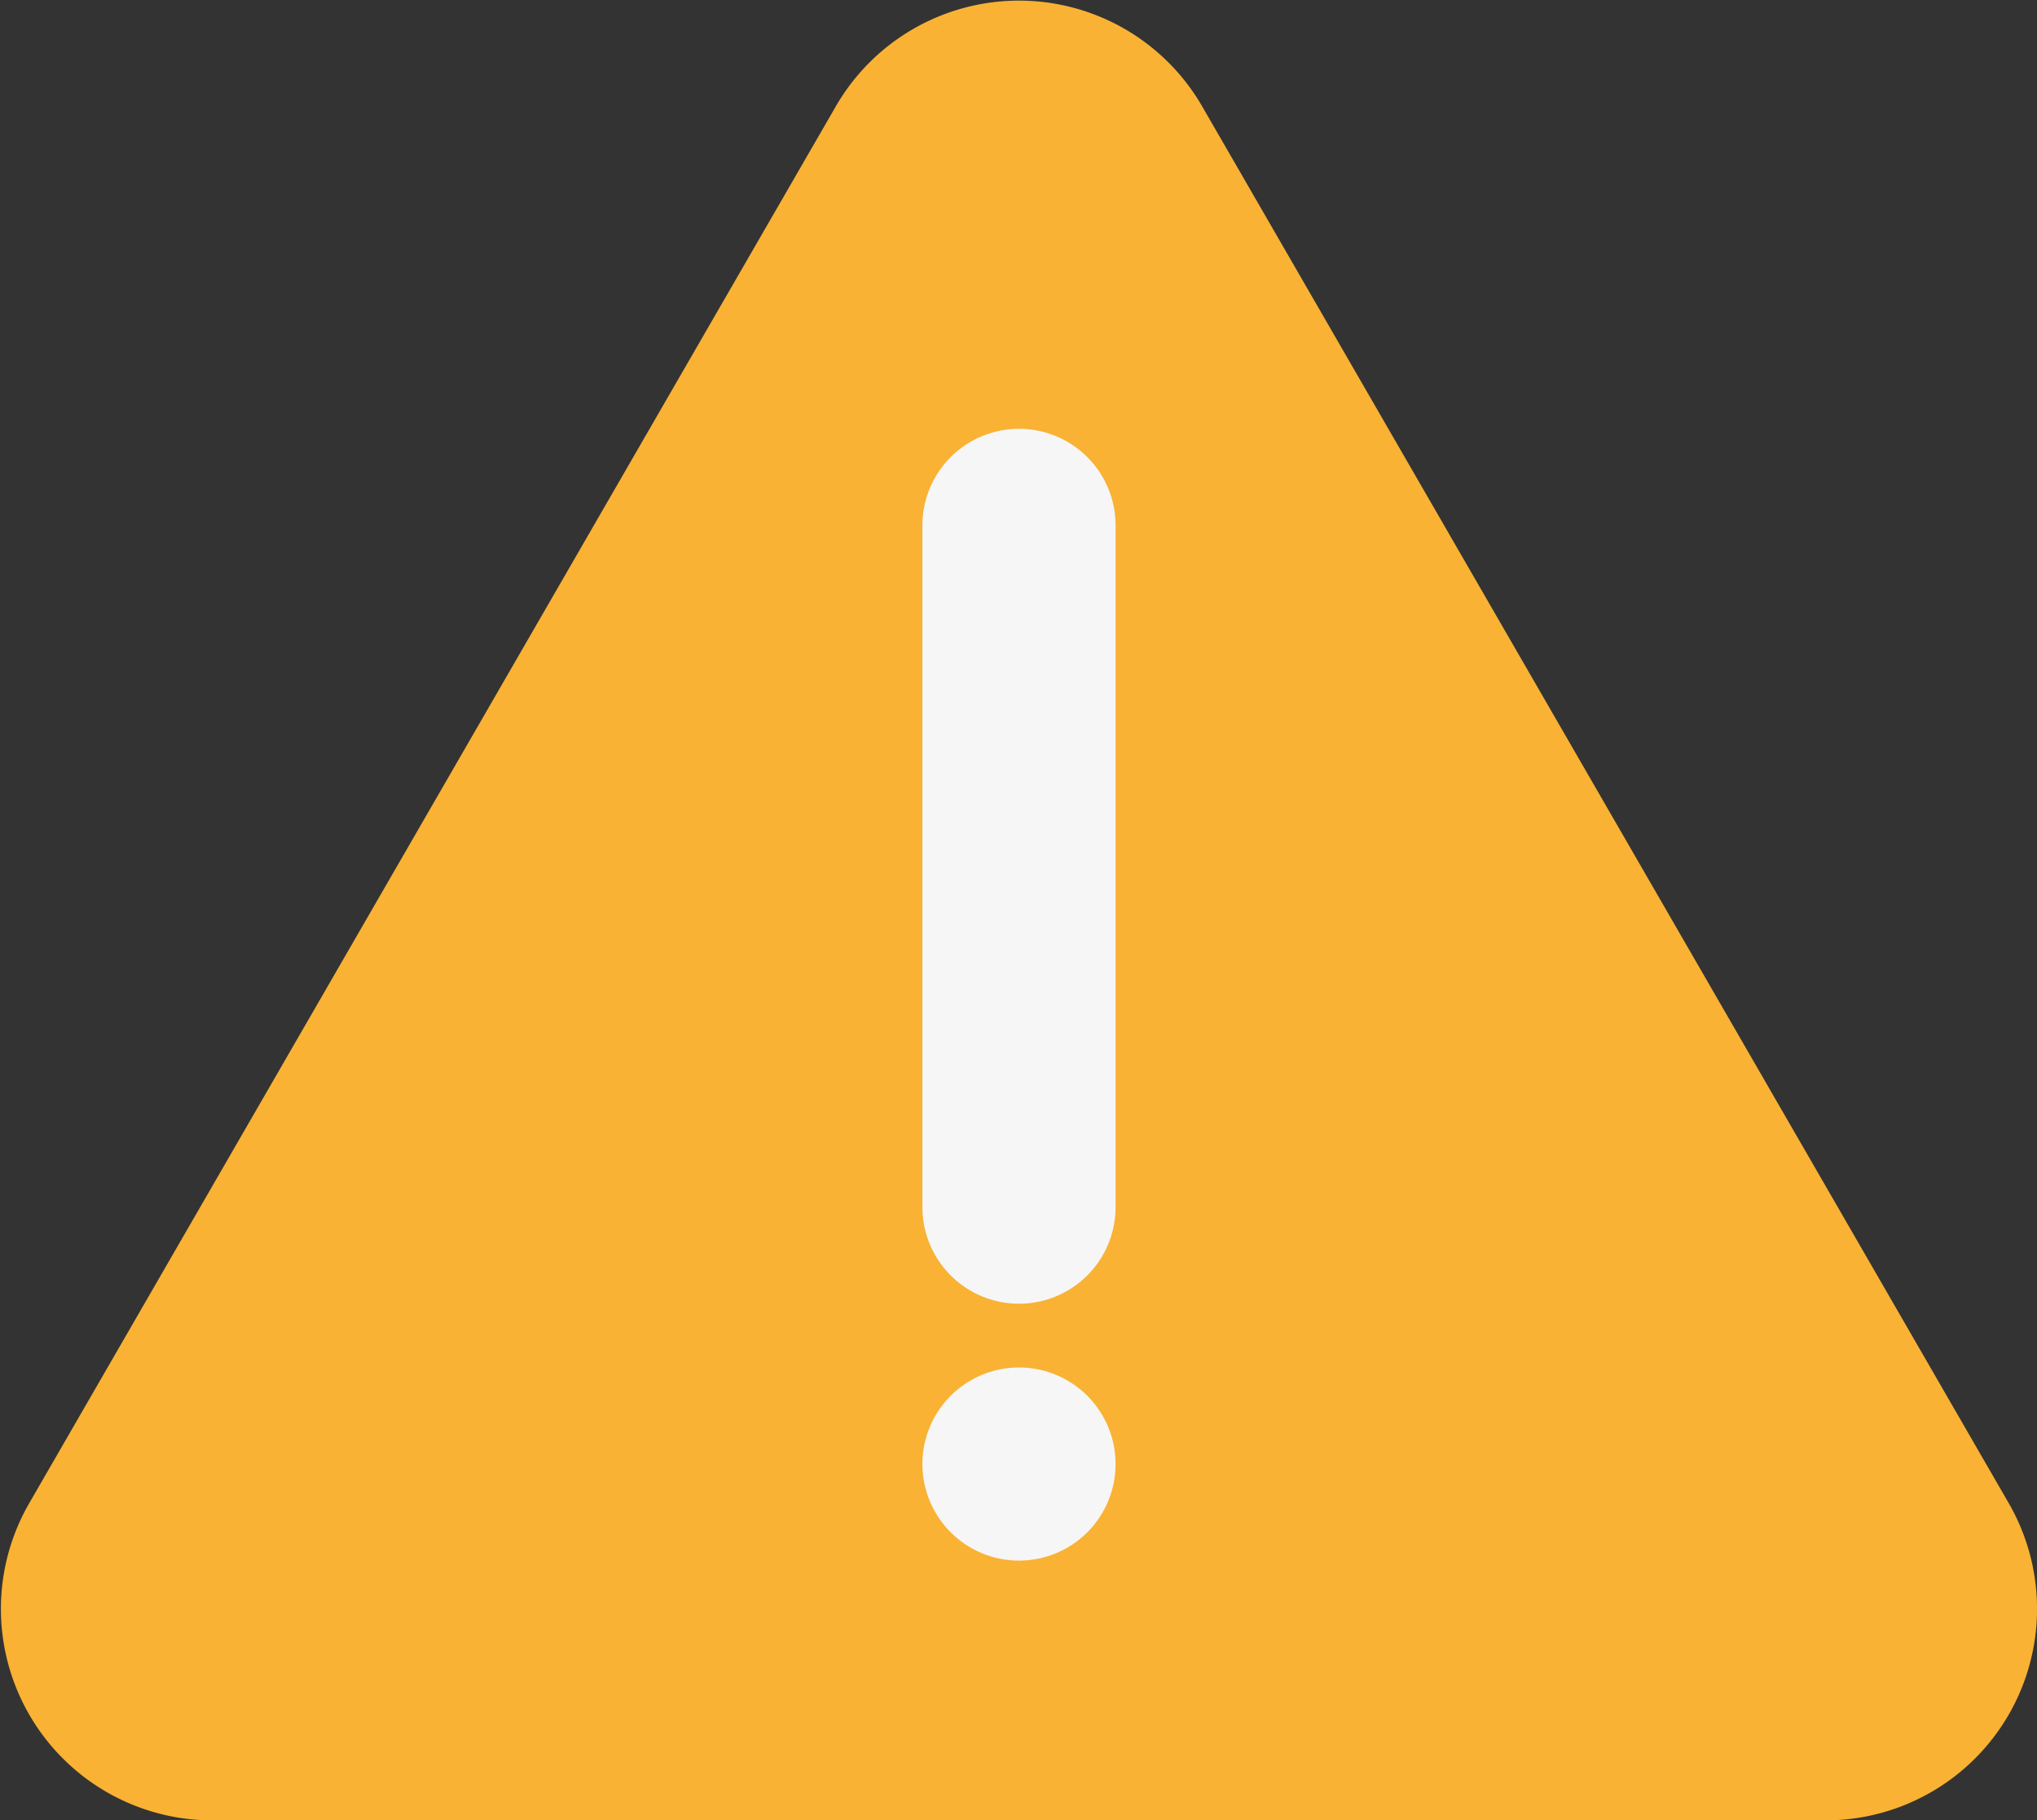<?xml version="1.0" encoding="UTF-8"?> <svg xmlns="http://www.w3.org/2000/svg" viewBox="0 0 21.09 18.85"><rect x="0" y="0" width="21.09" height="18.85" fill="#333333" stroke="none"/> <defs> <style>.cls-1{fill:#f9b233;}.cls-2{fill:none;stroke:#f6f6f6;stroke-linecap:round;stroke-miterlimit:10;stroke-width:2px;}</style> </defs> <g id="Слой_2" data-name="Слой 2"> <g id="Слой_7_копия_" data-name="Слой 7 (копия)"> <path class="cls-1" d="M8.66,1.09.3,15.57a2.19,2.19,0,0,0,1.88,3.28H18.91a2.19,2.19,0,0,0,1.89-3.28L12.44,1.09A2.19,2.19,0,0,0,8.66,1.09Z"></path> <line class="cls-2" x1="10.55" y1="5.44" x2="10.55" y2="12.5"></line> <line class="cls-2" x1="10.55" y1="15.16" x2="10.55" y2="15.16"></line> </g> </g> </svg> 